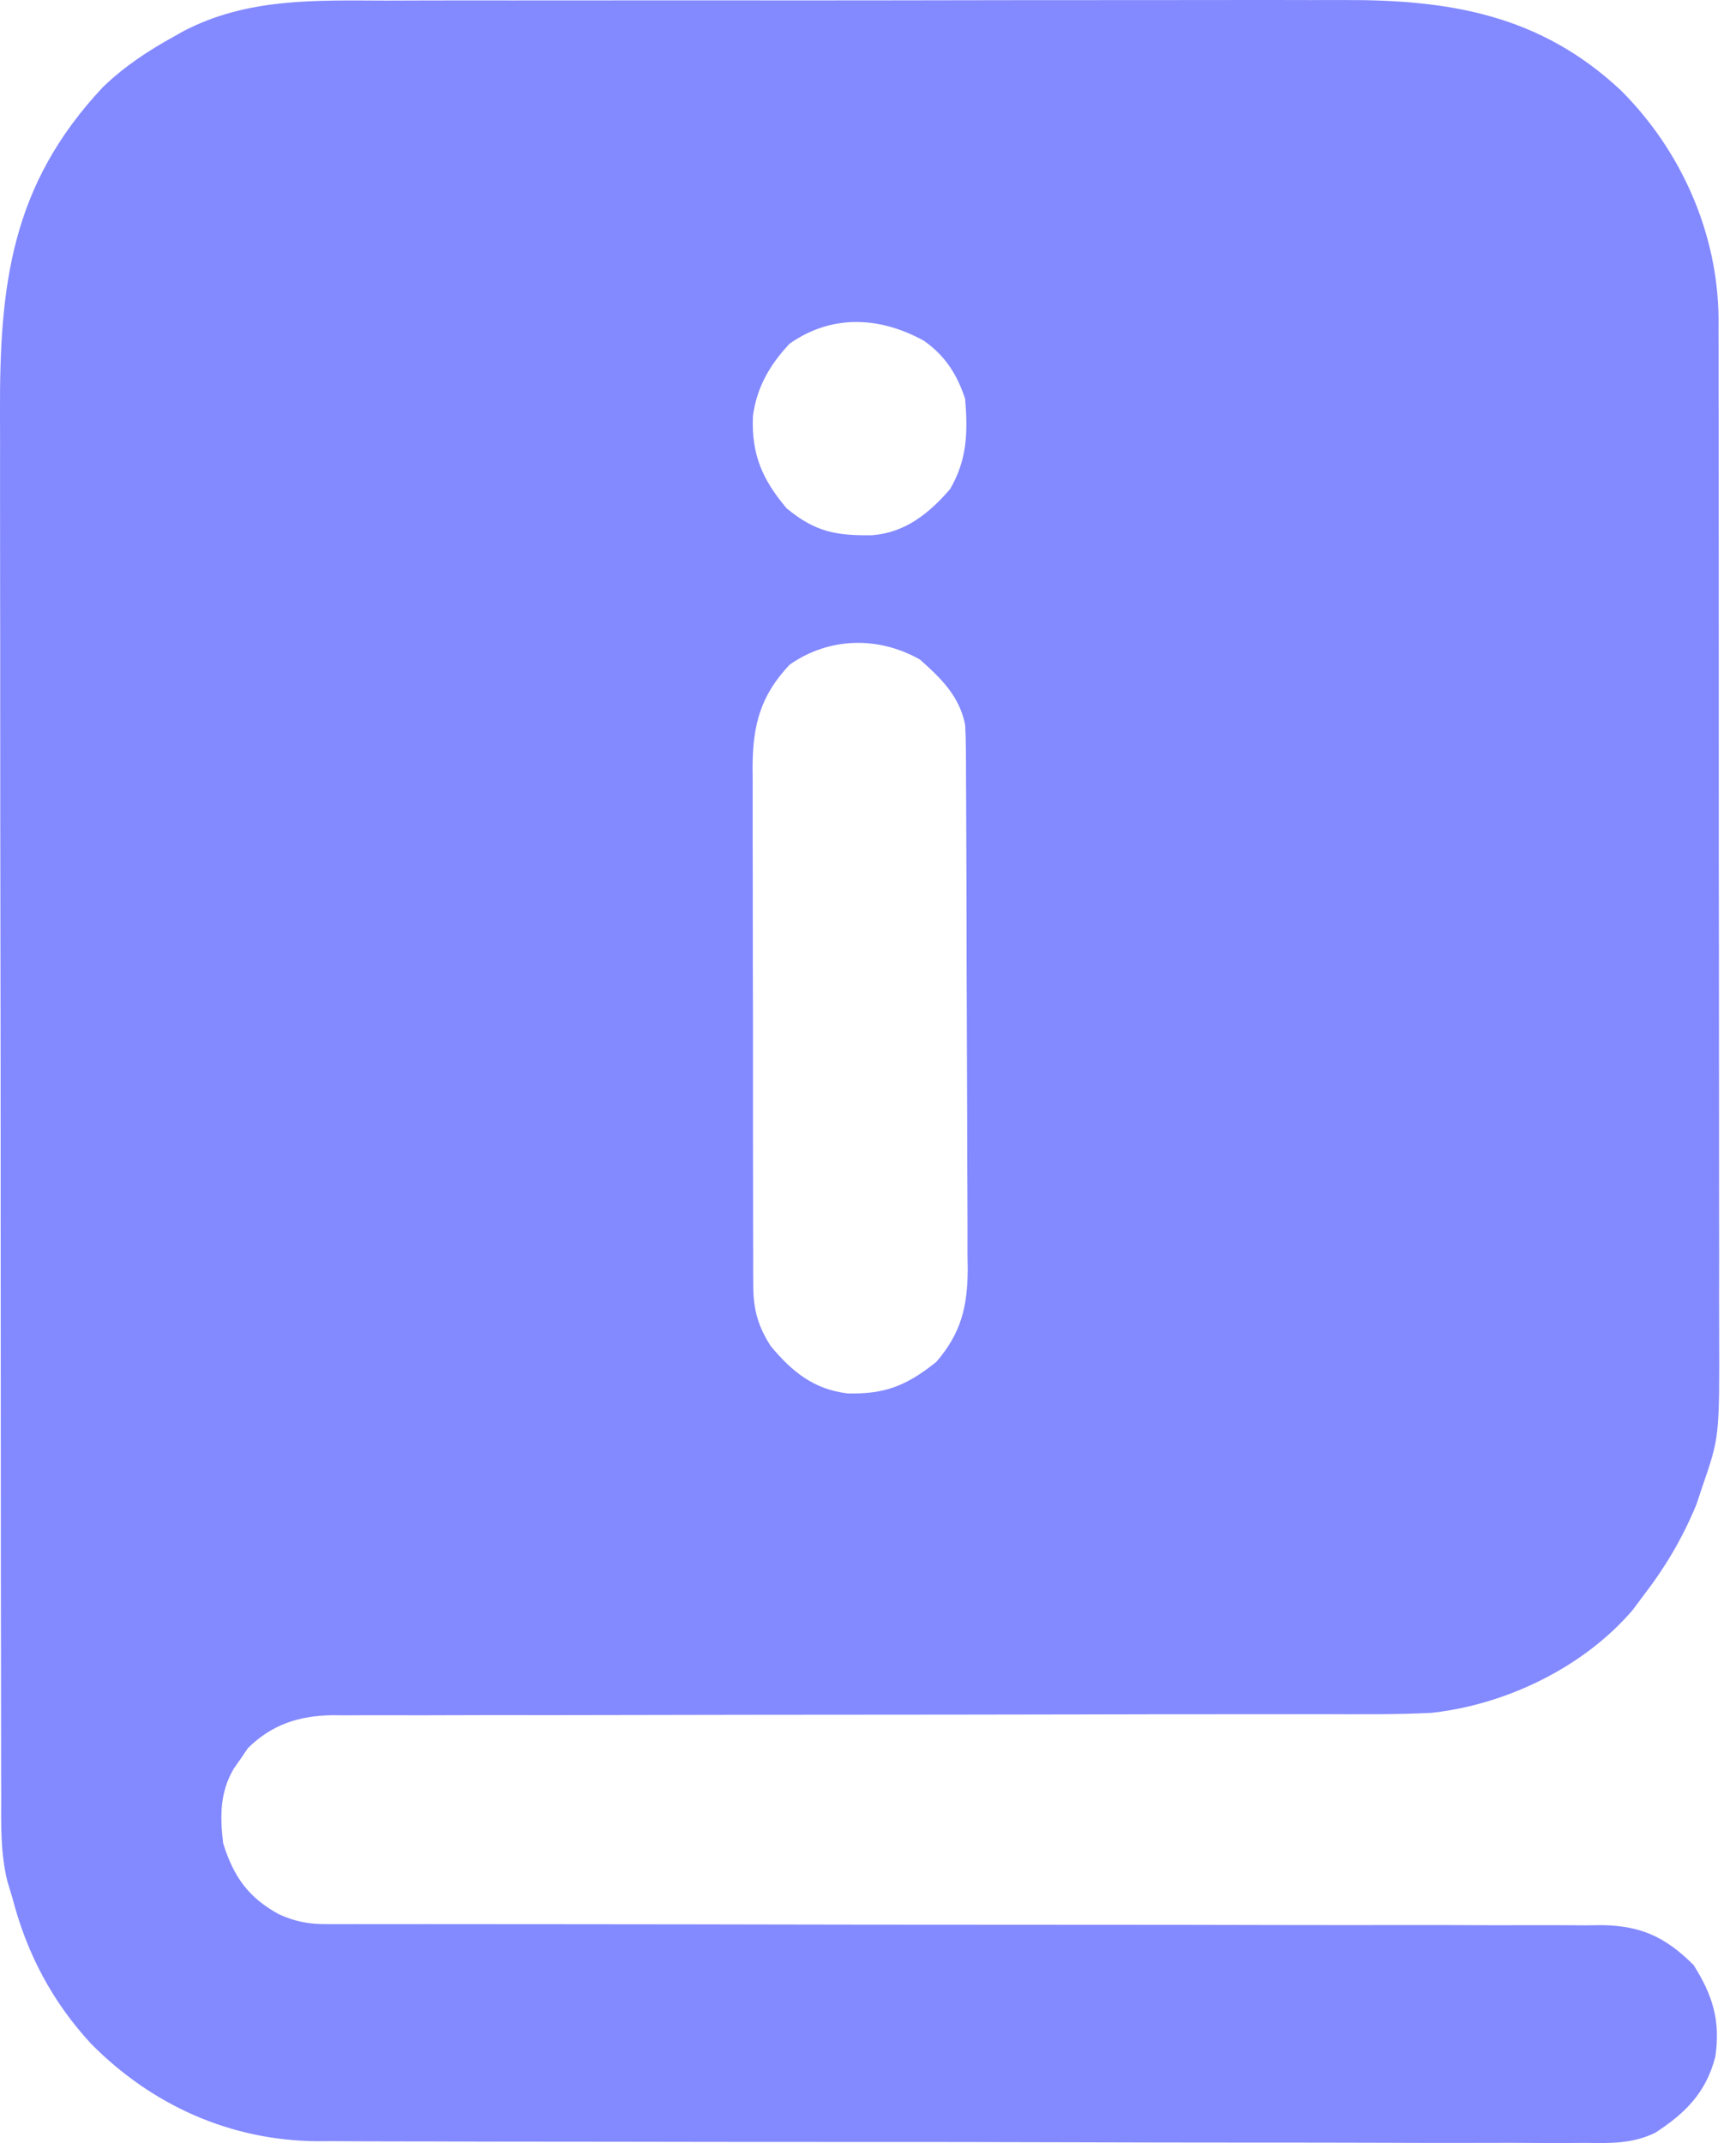 <svg width="47" height="58" viewBox="0 0 47 58" fill="none" xmlns="http://www.w3.org/2000/svg">
<path d="M36.358 0.001C39.23 -0.012 41.686 0.393 43.877 2.44C45.518 4.073 46.511 6.313 46.528 8.632C46.527 8.747 46.527 8.863 46.527 8.982C46.527 9.109 46.527 9.235 46.528 9.365C46.529 9.785 46.528 10.206 46.528 10.626C46.528 10.928 46.53 11.231 46.531 11.533C46.533 12.352 46.532 13.172 46.532 13.991C46.532 14.676 46.532 15.362 46.533 16.047C46.534 17.756 46.535 19.465 46.534 21.174C46.533 22.655 46.535 24.137 46.538 25.618C46.54 27.142 46.541 28.666 46.541 30.19C46.54 31.045 46.541 31.9 46.542 32.754C46.544 33.558 46.544 34.361 46.542 35.165C46.542 35.459 46.542 35.754 46.544 36.048C46.553 38.89 46.553 38.891 46.084 40.249C46.007 40.48 46.007 40.48 45.929 40.716C45.544 41.646 45.071 42.439 44.455 43.234C44.329 43.403 44.329 43.403 44.202 43.574C42.872 45.127 40.769 46.138 38.754 46.356C37.766 46.406 36.775 46.394 35.786 46.392C35.485 46.392 35.184 46.392 34.883 46.393C34.238 46.394 33.593 46.394 32.948 46.394C31.927 46.393 30.907 46.395 29.886 46.398C28.456 46.401 27.025 46.404 25.594 46.405C25.459 46.405 25.458 46.405 25.32 46.405C24.033 46.407 22.746 46.408 21.459 46.408H20.909C19.396 46.409 17.884 46.412 16.372 46.416C15.358 46.419 14.344 46.419 13.33 46.417C12.699 46.417 12.068 46.419 11.437 46.422C11.145 46.423 10.852 46.422 10.56 46.421C10.161 46.419 9.762 46.421 9.363 46.424C9.19 46.422 9.189 46.422 9.013 46.42C8.109 46.431 7.365 46.665 6.711 47.312C6.65 47.402 6.588 47.493 6.525 47.587C6.461 47.678 6.397 47.769 6.331 47.863C5.951 48.503 5.954 49.166 6.042 49.886C6.321 50.788 6.723 51.354 7.552 51.808C7.995 52.007 8.345 52.074 8.826 52.074C8.952 52.075 9.079 52.075 9.209 52.075C9.348 52.075 9.487 52.075 9.63 52.074C9.852 52.075 9.852 52.075 10.078 52.075C10.575 52.076 11.072 52.075 11.569 52.074C11.924 52.074 12.28 52.075 12.635 52.075C13.302 52.076 13.969 52.076 14.636 52.076C15.948 52.076 17.259 52.078 18.571 52.08C18.777 52.08 18.984 52.081 19.19 52.081C19.503 52.082 19.816 52.083 20.128 52.083C21.308 52.085 22.488 52.087 23.669 52.089C23.776 52.089 23.884 52.089 23.996 52.089C25.743 52.091 27.49 52.092 29.237 52.092C31.031 52.092 32.825 52.094 34.619 52.099C35.725 52.101 36.832 52.102 37.938 52.1C38.786 52.098 39.635 52.101 40.483 52.105C40.831 52.105 41.179 52.105 41.527 52.103C42.002 52.102 42.477 52.104 42.952 52.107C43.089 52.106 43.226 52.104 43.368 52.102C44.437 52.117 45.102 52.432 45.855 53.185C46.37 54.005 46.583 54.689 46.44 55.661C46.194 56.626 45.629 57.196 44.807 57.724C44.187 58.023 43.59 58.005 42.913 57.995C42.761 57.996 42.609 57.997 42.454 57.998C41.949 58 41.445 57.997 40.941 57.993C40.578 57.994 40.215 57.994 39.853 57.995C38.972 57.997 38.09 57.995 37.209 57.991C36.181 57.987 35.152 57.987 34.124 57.987C32.29 57.987 30.454 57.983 28.62 57.977C26.842 57.972 25.064 57.969 23.287 57.97H22.623C20.596 57.97 18.569 57.968 16.541 57.964C15.826 57.963 15.111 57.962 14.396 57.962C13.523 57.962 12.651 57.96 11.778 57.956C11.333 57.954 10.889 57.954 10.444 57.954C9.96 57.954 9.476 57.951 8.993 57.948C8.854 57.949 8.715 57.95 8.573 57.95C6.231 57.927 4.119 56.977 2.475 55.322C1.423 54.188 0.728 52.877 0.34 51.379C0.294 51.227 0.248 51.076 0.201 50.92C0.008 50.139 0.031 49.357 0.033 48.558C0.032 48.298 0.032 48.298 0.031 48.032C0.029 47.553 0.028 47.073 0.029 46.594C0.029 46.076 0.028 45.557 0.027 45.039C0.025 44.025 0.023 43.01 0.023 41.996C0.023 41.171 0.023 40.346 0.022 39.52C0.02 37.179 0.018 34.837 0.018 32.495V31.73C0.018 29.685 0.016 27.639 0.012 25.594C0.008 23.491 0.006 21.389 0.006 19.286C0.006 18.107 0.006 16.927 0.003 15.747C0.001 14.742 -0 13.738 0.001 12.733C0.002 12.222 0.003 11.71 0 11.198C-0.015 7.714 0.298 5.012 2.782 2.362C3.371 1.793 4.013 1.372 4.726 0.979C4.844 0.912 4.844 0.912 4.964 0.845C6.702 -0.064 8.549 0.011 10.455 0.016C10.763 0.015 11.072 0.014 11.38 0.013C12.215 0.01 13.049 0.011 13.883 0.012C14.581 0.012 15.28 0.012 15.978 0.011C17.72 0.009 19.462 0.009 21.205 0.011C22.713 0.012 24.221 0.01 25.73 0.007C27.284 0.004 28.837 0.002 30.391 0.003C31.262 0.003 32.132 0.003 33.002 0.001C33.821 -0.001 34.641 -0.001 35.459 0.002C35.759 0.002 36.059 0.002 36.358 0.001ZM24.909 17.852C23.781 17.211 22.444 17.243 21.379 17.988C20.588 18.826 20.384 19.617 20.375 20.735C20.377 20.956 20.377 20.956 20.378 21.172C20.377 21.66 20.376 22.149 20.377 22.638C20.379 22.987 20.38 23.336 20.38 23.686C20.38 24.508 20.38 25.332 20.382 26.154C20.385 27.008 20.387 27.861 20.386 28.714C20.386 29.453 20.385 30.193 20.386 30.933C20.387 31.285 20.388 31.639 20.388 31.991C20.388 32.499 20.388 33.006 20.39 33.514C20.391 33.672 20.391 33.825 20.392 33.978C20.392 34.127 20.391 34.272 20.391 34.417C20.392 34.554 20.393 34.687 20.394 34.82C20.396 35.439 20.528 35.911 20.868 36.432C21.444 37.125 22.031 37.601 22.949 37.712C23.973 37.738 24.561 37.489 25.35 36.858C26.022 36.079 26.193 35.363 26.2 34.361C26.198 34.213 26.196 34.069 26.194 33.926C26.195 33.437 26.195 32.948 26.192 32.459C26.189 32.11 26.188 31.76 26.187 31.411C26.186 30.589 26.185 29.766 26.18 28.943C26.175 27.996 26.172 27.047 26.17 26.1C26.169 25.277 26.167 24.454 26.165 23.632C26.164 23.453 26.163 23.28 26.163 23.106C26.161 22.599 26.159 22.091 26.157 21.584C26.155 21.349 26.155 21.349 26.154 21.119C26.153 20.97 26.153 20.825 26.153 20.681C26.152 20.544 26.151 20.411 26.15 20.278C26.149 20.058 26.143 19.837 26.13 19.617C25.979 18.848 25.486 18.364 24.909 17.852ZM25.017 9.224C23.821 8.564 22.522 8.5 21.379 9.3C20.842 9.869 20.491 10.478 20.385 11.254C20.339 12.29 20.633 12.97 21.294 13.754C22.065 14.396 22.64 14.502 23.621 14.485C24.511 14.413 25.156 13.893 25.723 13.236C26.185 12.44 26.206 11.703 26.13 10.793C25.908 10.126 25.589 9.63 25.017 9.224Z" fill="#8389FF"/>
</svg>
